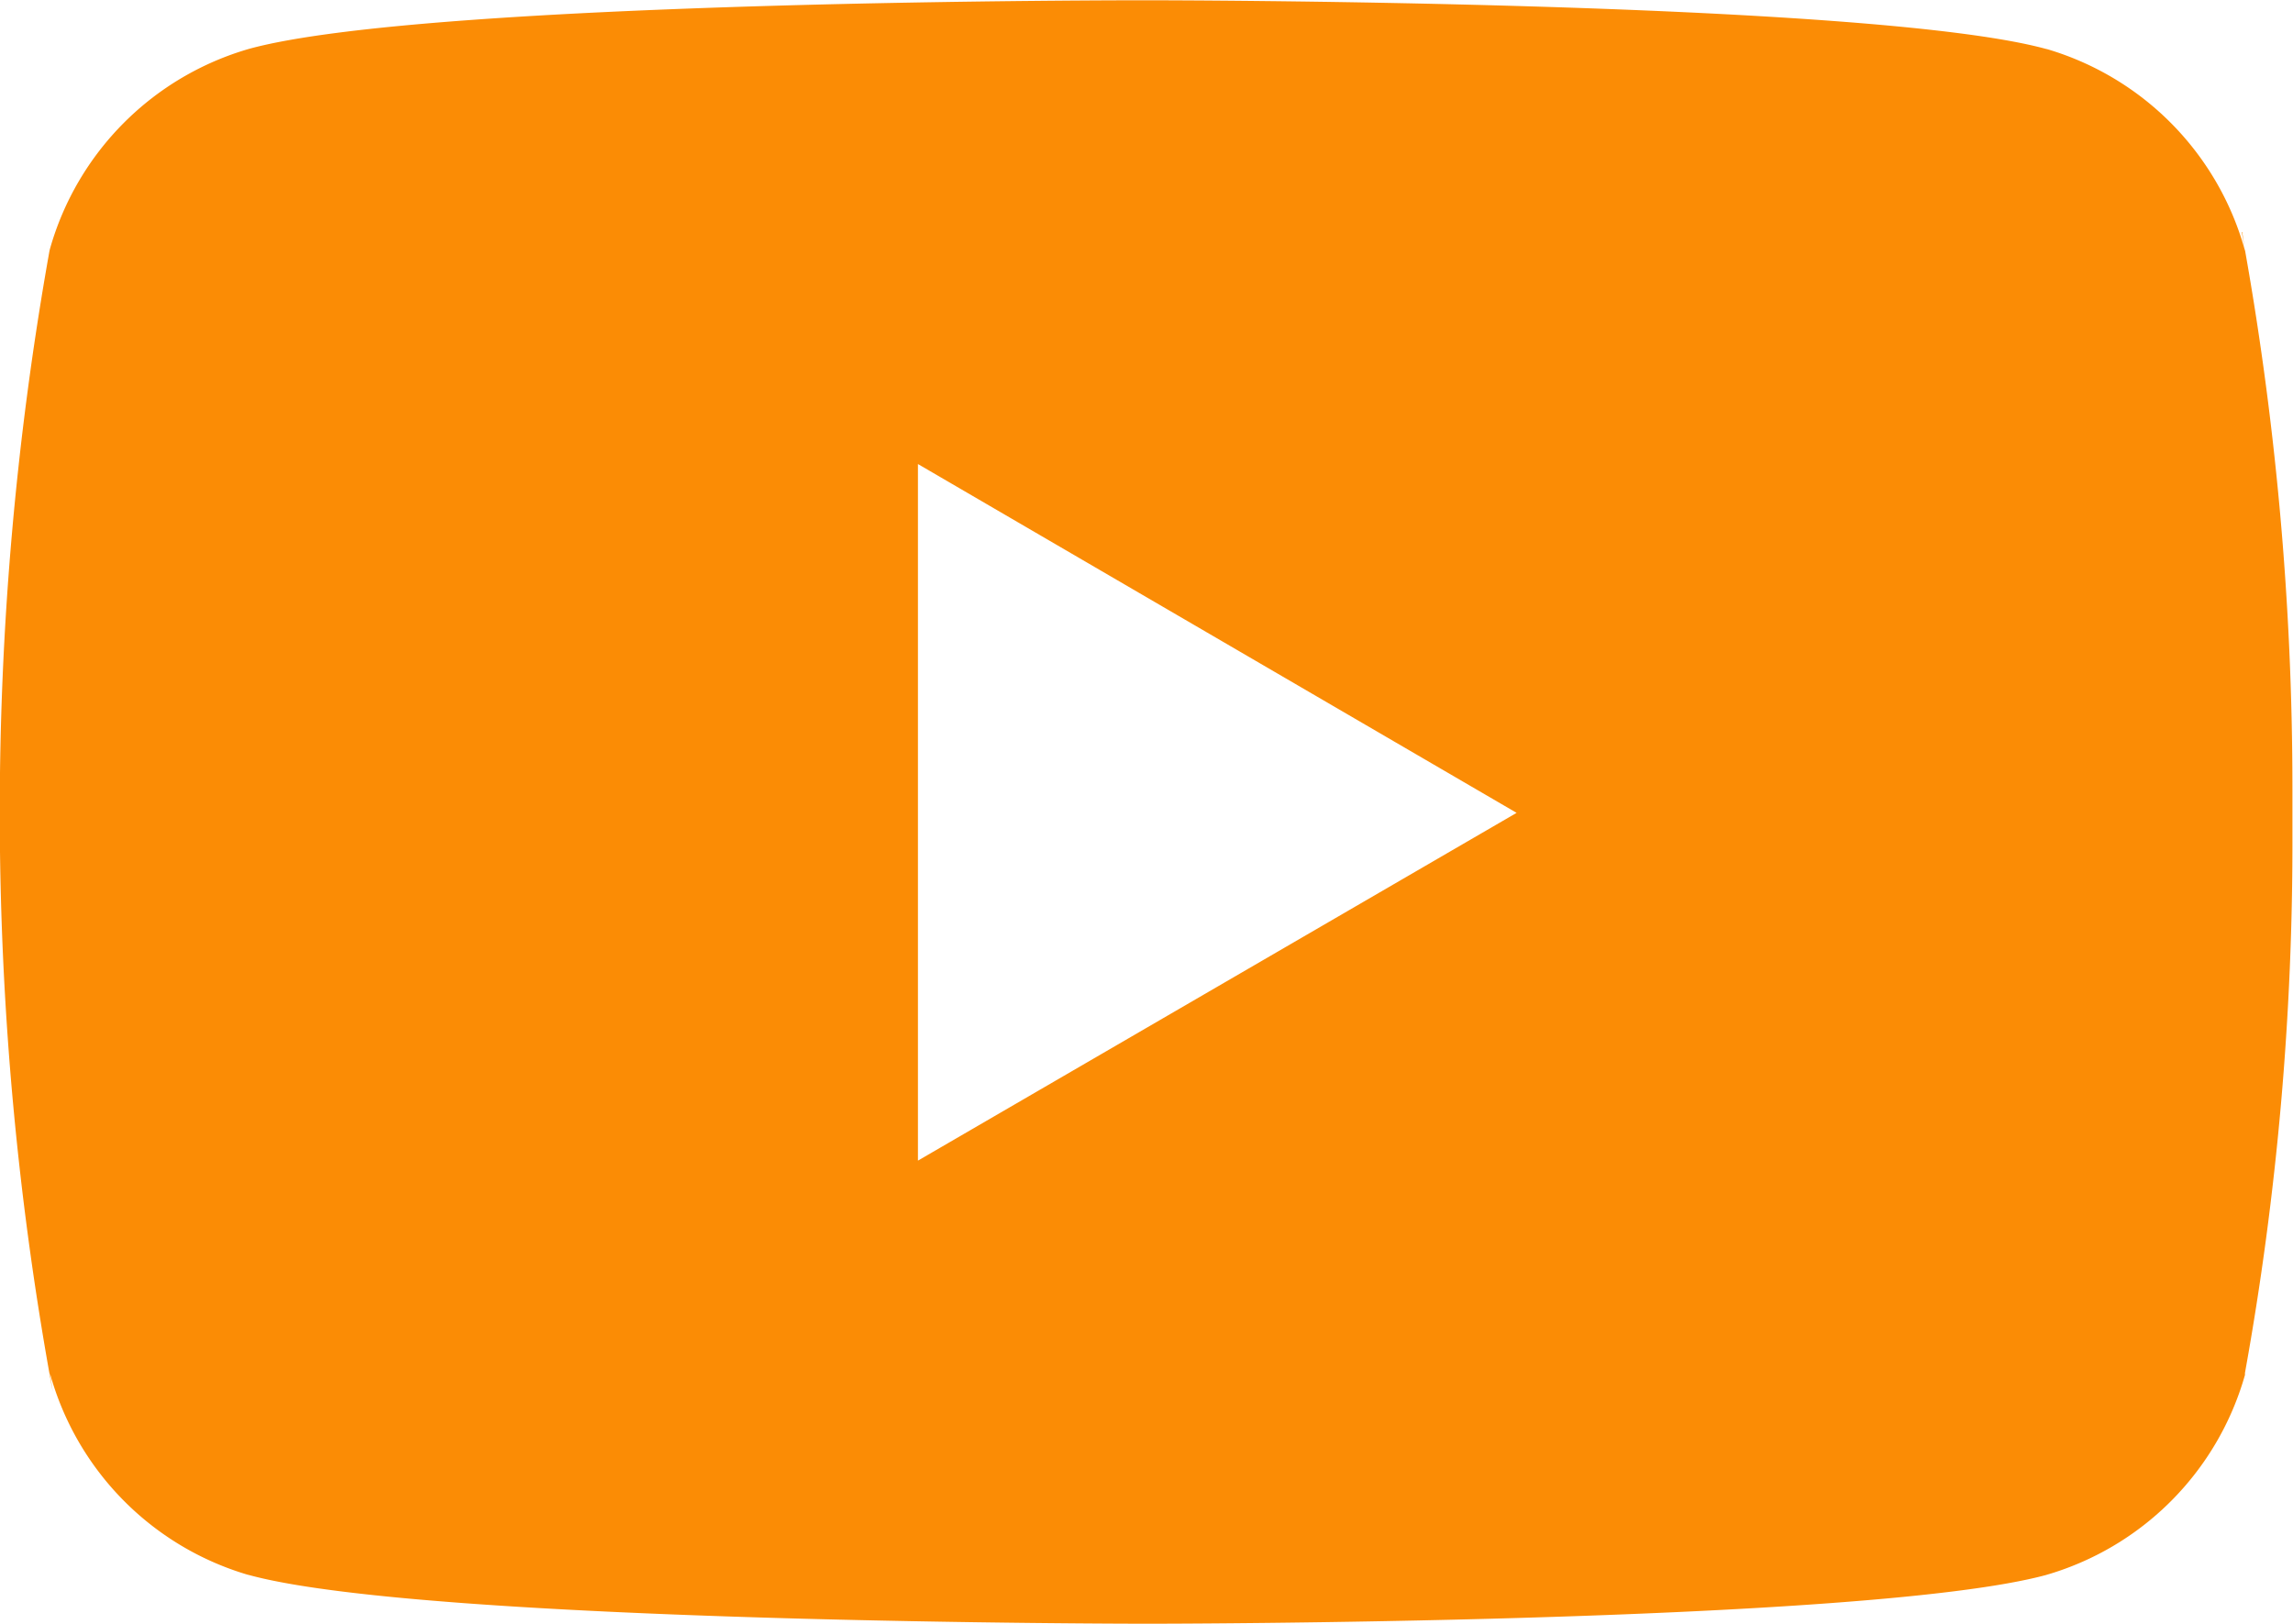 <svg xmlns="http://www.w3.org/2000/svg" width="24.153" height="17.108" viewBox="0 0 24.153 17.108">
  <path id="youtube" d="M23.612,77.111l.03.2a3.062,3.062,0,0,0-2.081-2.125l-.021-.005c-1.883-.511-9.46-.511-9.46-.511s-7.558-.01-9.46.511a3.063,3.063,0,0,0-2.1,2.109l-.005.021A33.666,33.666,0,0,0,.55,89.331l-.031-.2A3.062,3.062,0,0,0,2.6,91.257l.021.005c1.881.512,9.46.512,9.46.512s7.557,0,9.46-.512a3.063,3.063,0,0,0,2.1-2.109l0-.021a31.465,31.465,0,0,0,.5-5.684c0-.073,0-.148,0-.222s0-.15,0-.231a32.463,32.463,0,0,0-.534-5.883ZM9.663,86.895V79.556l6.306,3.675Z" transform="translate(0.006 -74.667)" fill="#fb8c05"/>
</svg>
